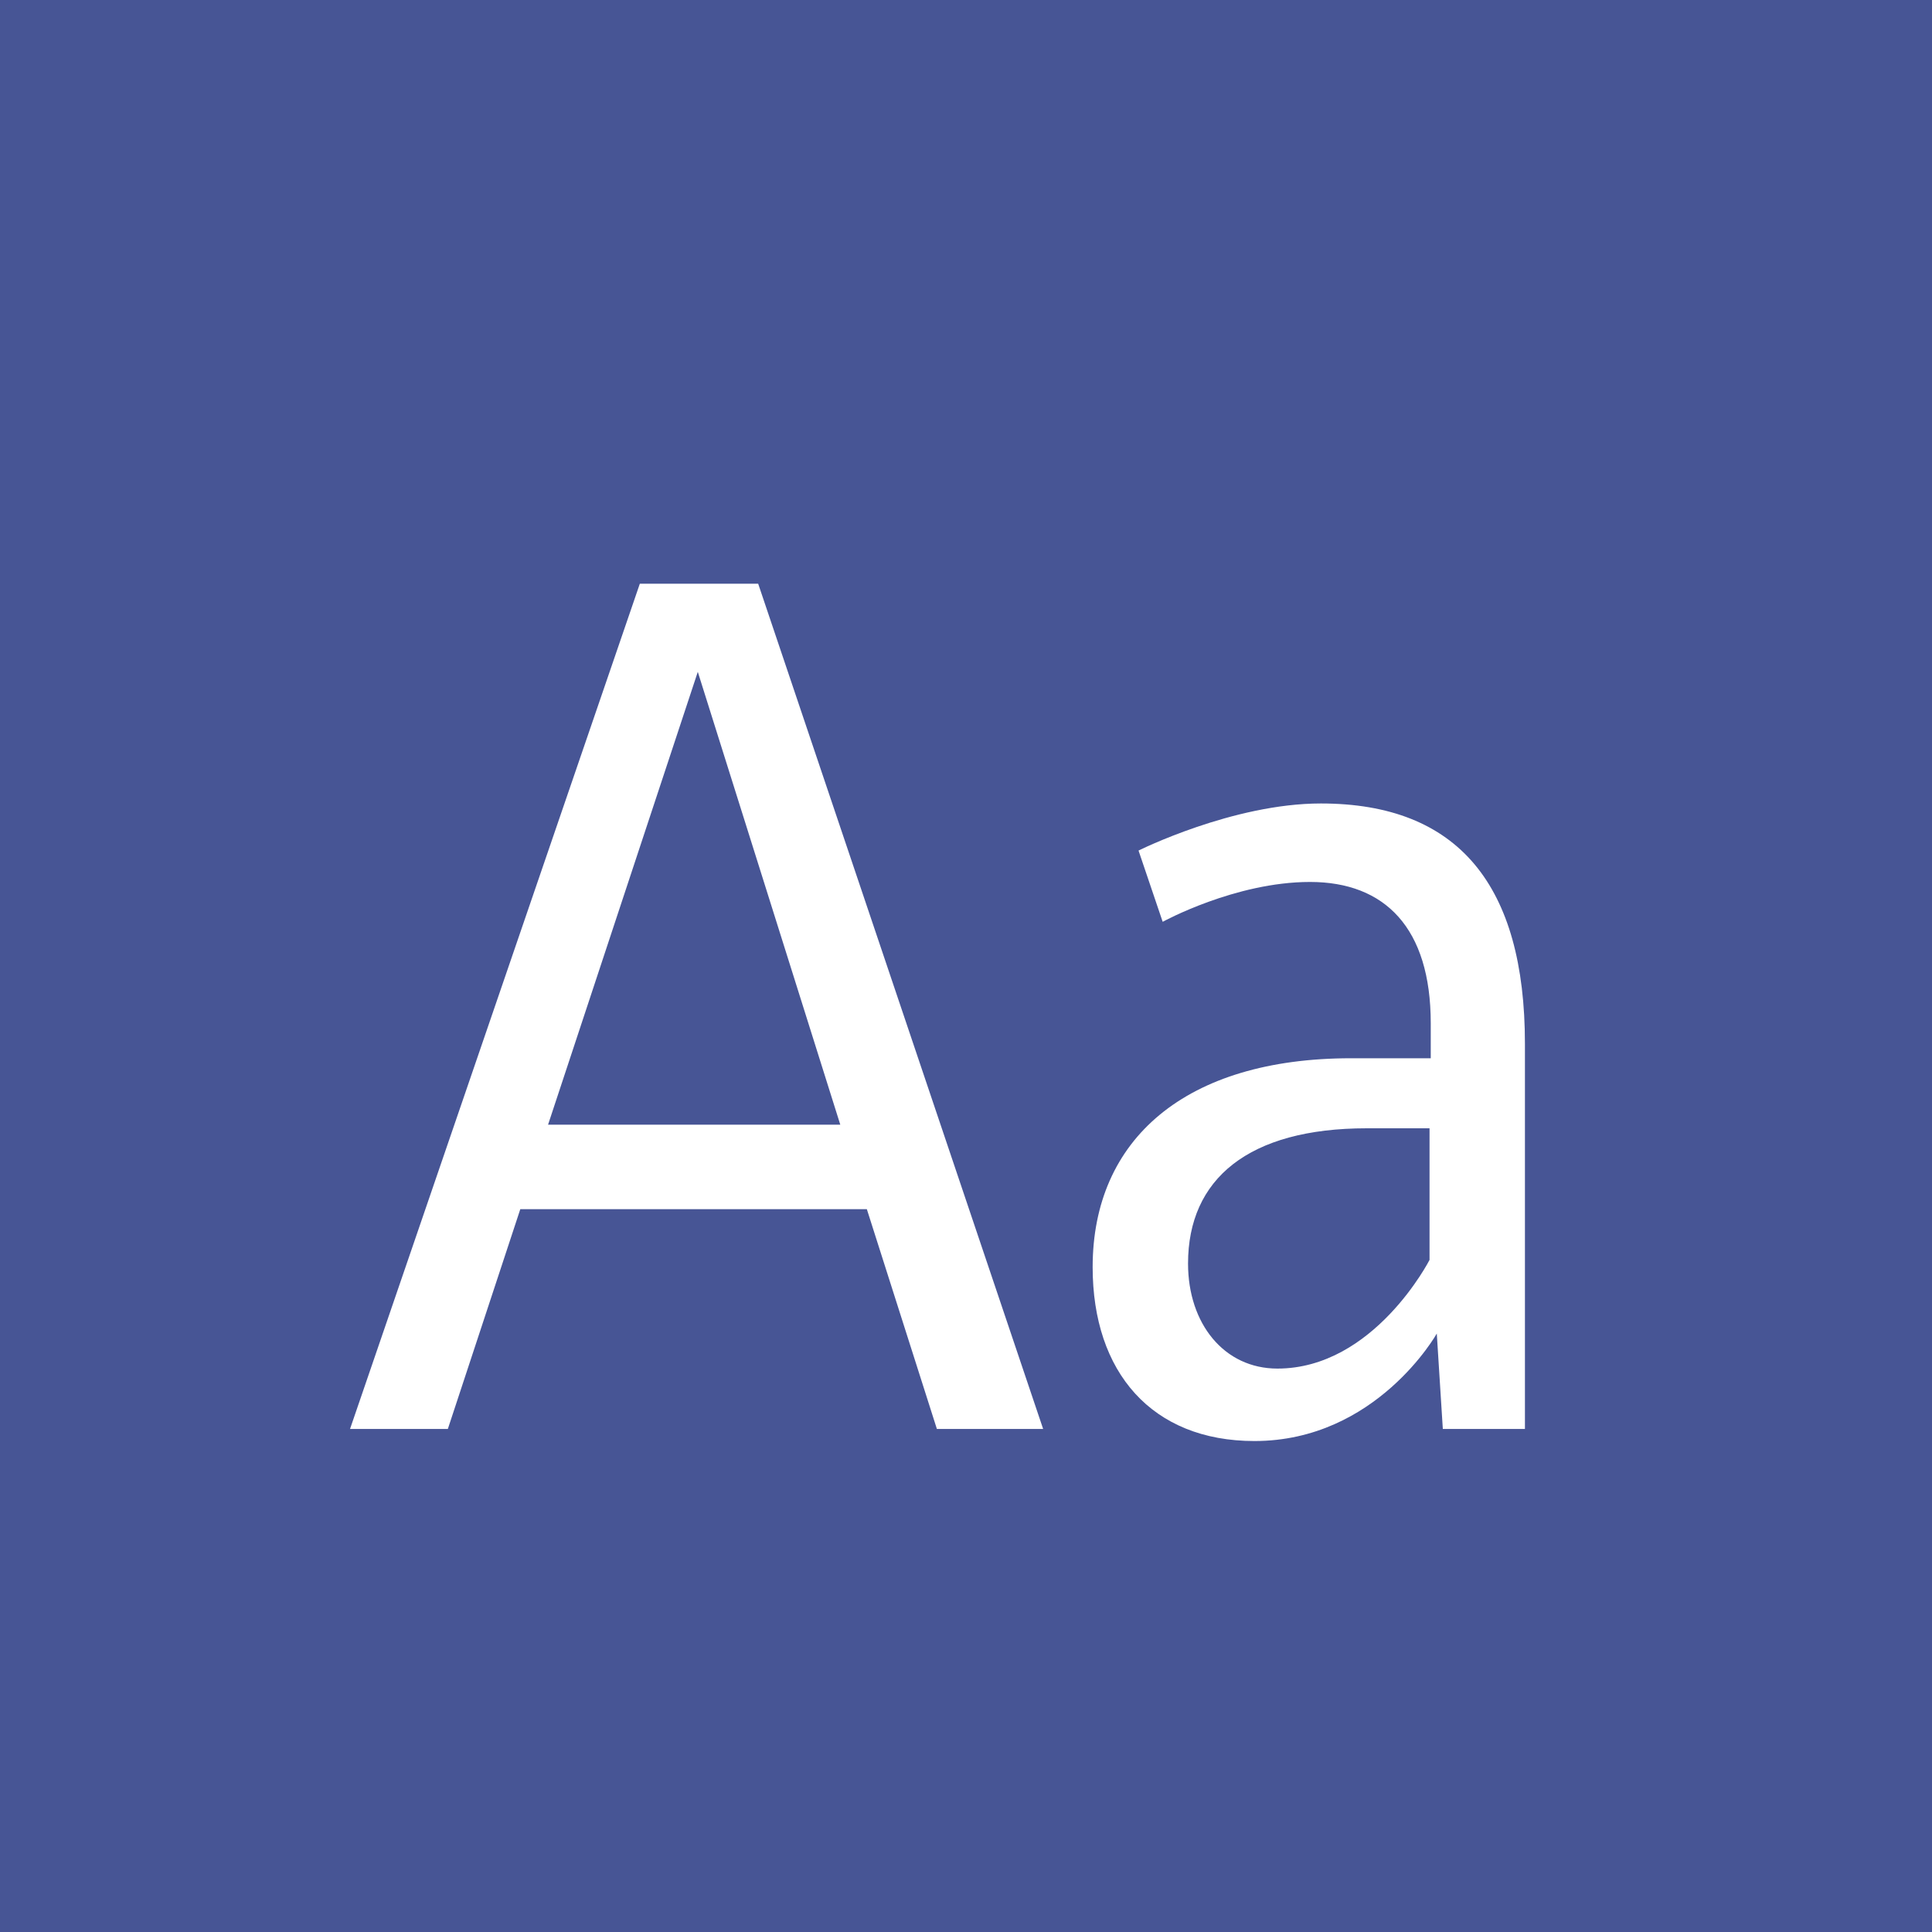 <?xml version="1.0" standalone="no"?><!DOCTYPE svg PUBLIC "-//W3C//DTD SVG 1.1//EN" "http://www.w3.org/Graphics/SVG/1.1/DTD/svg11.dtd"><svg width="100%" height="100%" viewBox="0 0 400 400" version="1.1" xmlns="http://www.w3.org/2000/svg" xmlns:xlink="http://www.w3.org/1999/xlink" xml:space="preserve" style="fill-rule:evenodd;clip-rule:evenodd;stroke-linejoin:round;stroke-miterlimit:1.414;"><g id="Layer1"><rect x="0" y="0" width="400" height="400" style="fill:#475595;"/><g opacity="2.5"><path d="M193.971,295.85l22,0l-59,-175l-24.5,0l-60,175l20.25,0l15,-45.5l71.75,0l14.5,45.5ZM113.471,232.85l31,-93.75l29.5,93.75l-60.5,0Z" style="fill:#fff;fill-rule:nonzero;"/><path d="M273.471,166.35c-18.25,0 -37.75,9.75 -37.75,9.75l5,14.75c0,0 15,-8.25 30.5,-8.25c15.5,0 25,9.5 25,29.25l0,7.25l-16.5,0c-34.25,0 -53.5,16.75 -53.5,43.25c0,21.75 12.25,36 33.5,36c25.25,0 37.75,-22.25 37.75,-22.25l1.25,19.75l17,0l0,-79.75c0,-32.75 -13.75,-49.75 -42.25,-49.75ZM295.971,233.6l0,27.25c0,0 -11.5,22.5 -31.5,22.5c-11,0 -18.5,-9.25 -18.5,-21.75c0,-17.5 12.5,-28 37,-28l13,0Z" style="fill:#fff;fill-rule:nonzero;"/></g></g></svg>